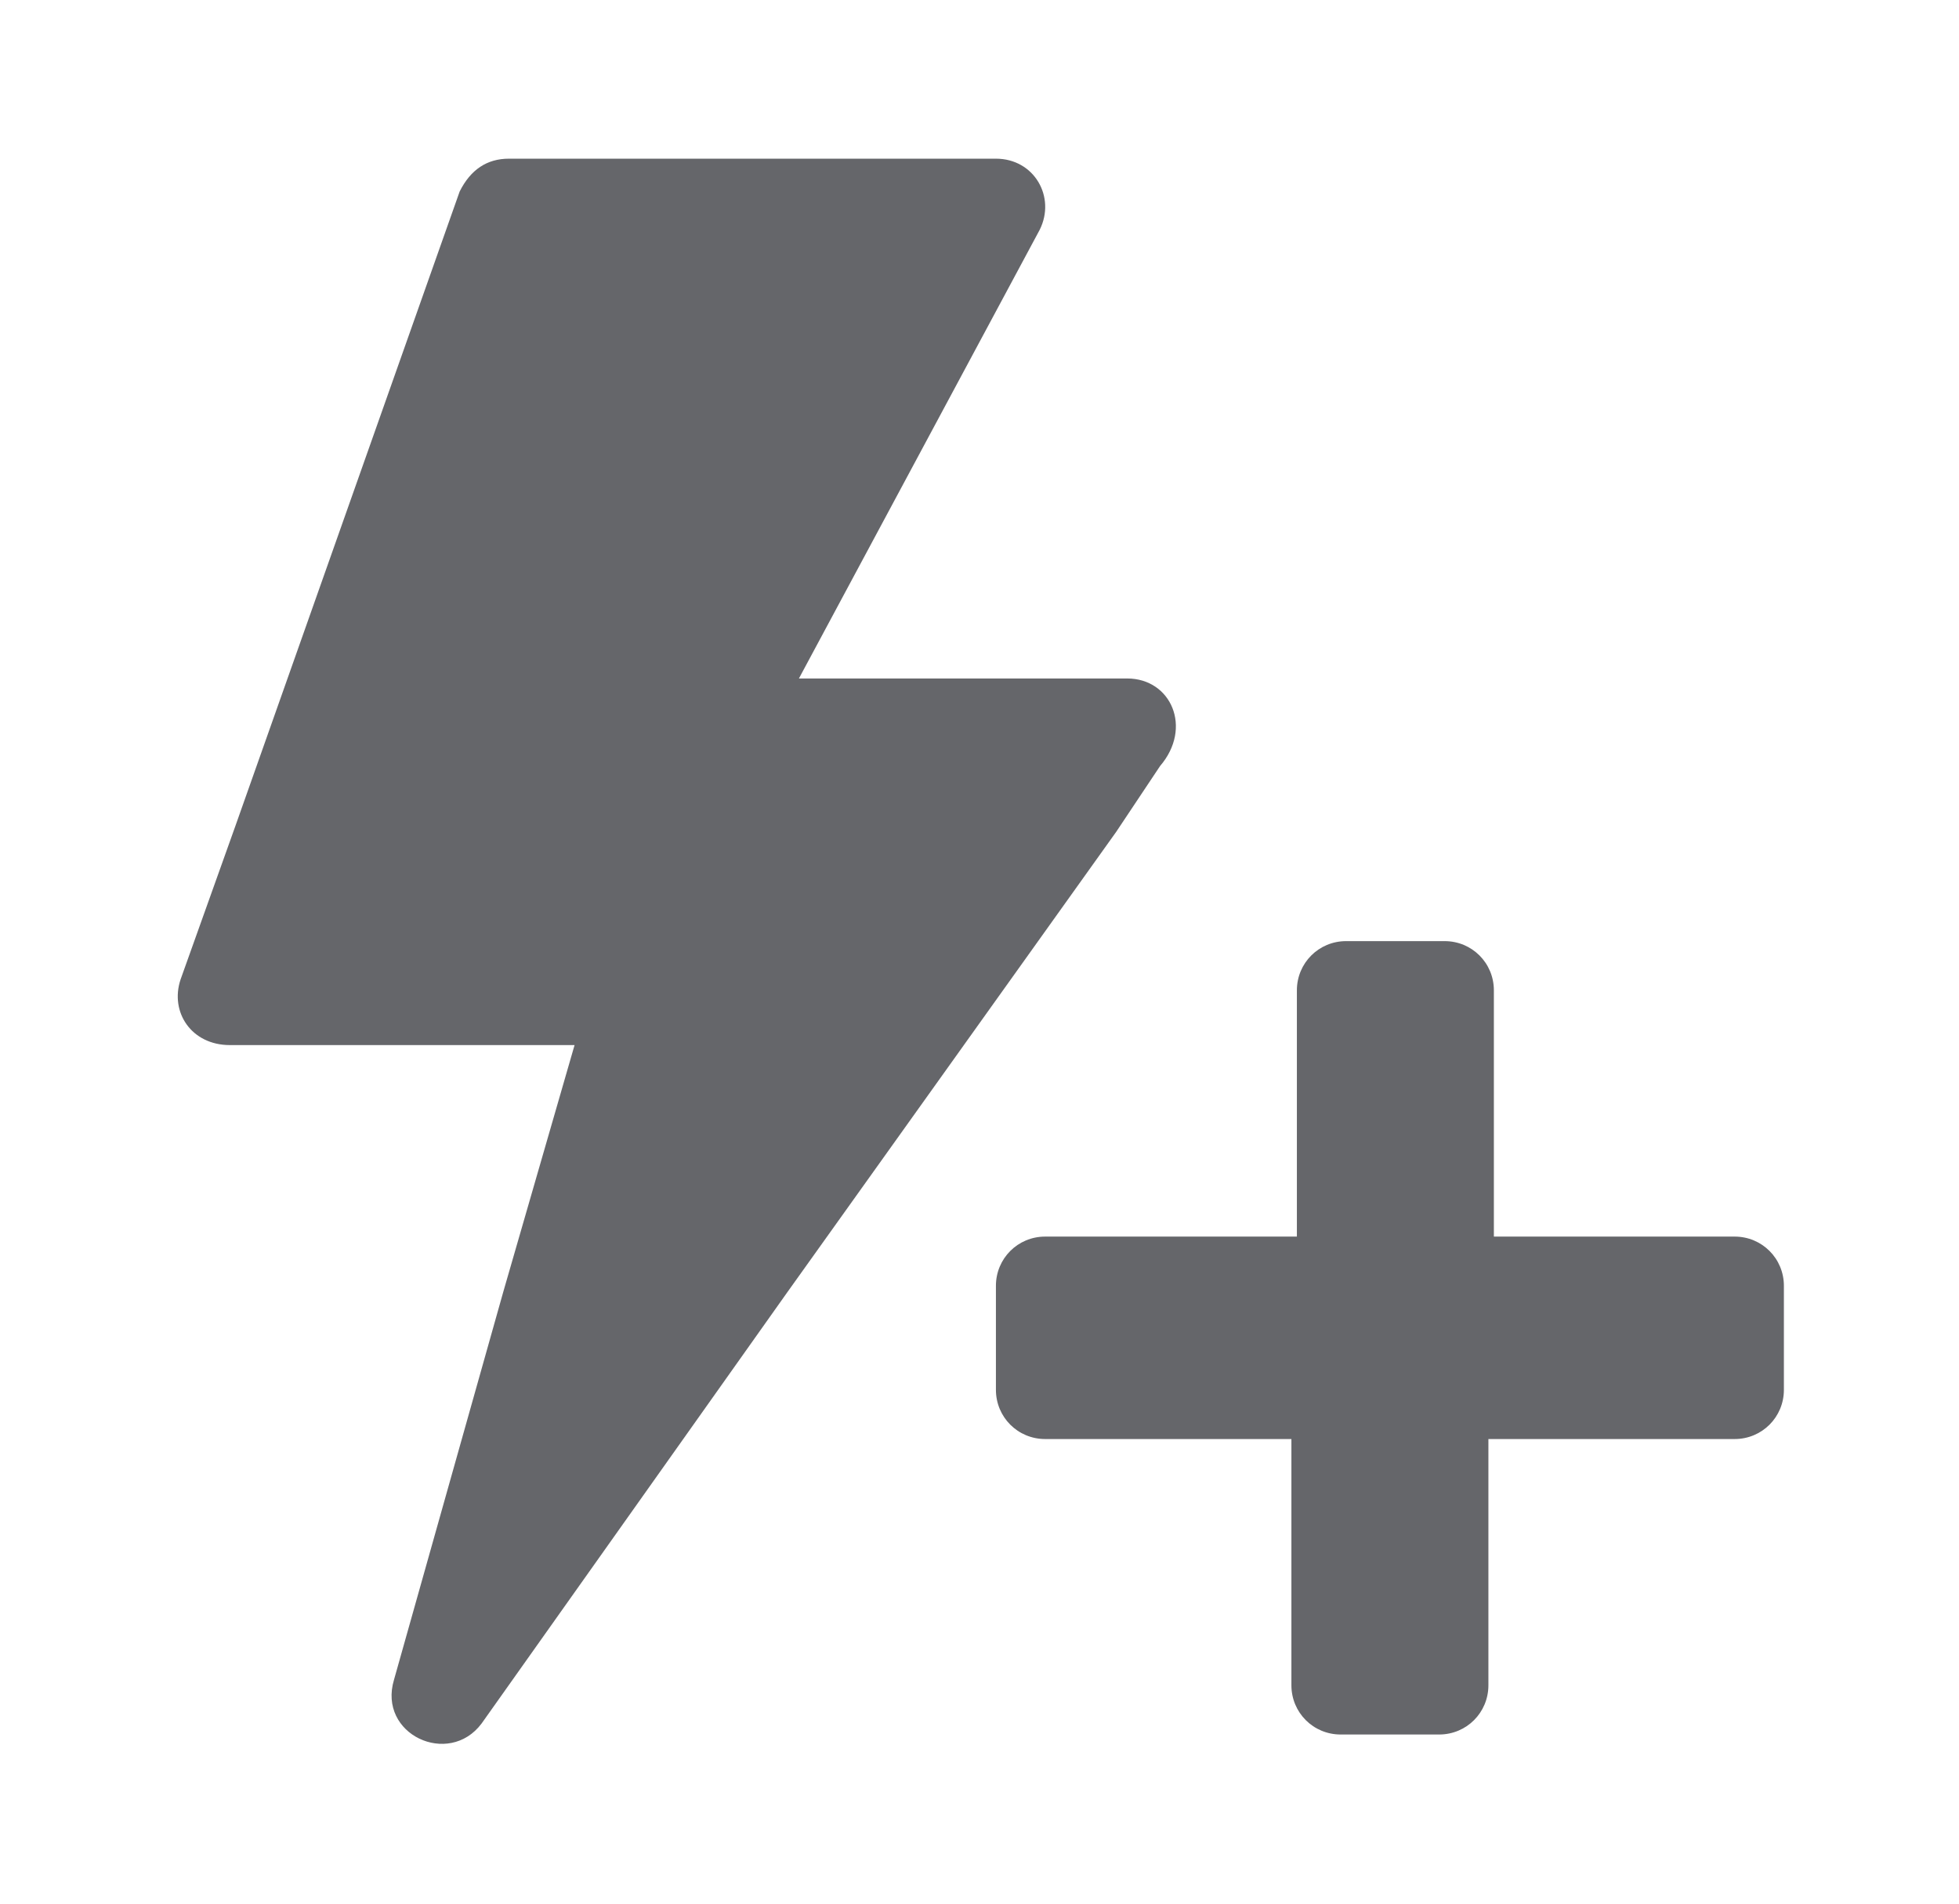 <?xml version="1.0" encoding="utf-8"?>
<!-- Generator: Adobe Illustrator 26.3.1, SVG Export Plug-In . SVG Version: 6.00 Build 0)  -->
<svg version="1.1" id="Layer_1" xmlns="http://www.w3.org/2000/svg" xmlns:xlink="http://www.w3.org/1999/xlink" x="0px" y="0px"
	 viewBox="0 0 35.8 34.8" style="enable-background:new 0 0 35.8 34.8;" xml:space="preserve">
<style type="text/css">
	.st0{fill:#65666A;}
</style>
<g>
	<path class="st0" d="M20.6,12.4h-6L19,4.2c0.3-0.6-0.1-1.3-0.8-1.3H9.3c-0.4,0-0.7,0.2-0.9,0.6L4.3,15.1l-1,2.8
		c-0.2,0.6,0.2,1.2,0.9,1.2h6.3l-1.3,4.5l-2,7.1c-0.3,1,1,1.6,1.6,0.8l5.6-7.9l6-8.4l0.8-1.2C21.8,13.3,21.4,12.4,20.6,12.4z"/>
	<path class="st0" d="M27.3,22.6v-4.5c0-0.5-0.4-0.9-0.9-0.9h-1.8c-0.5,0-0.9,0.4-0.9,0.9v4.5h-4.6c-0.5,0-0.9,0.4-0.9,0.9v1.9
		c0,0.5,0.4,0.9,0.9,0.9h4.5v4.5c0,0.5,0.4,0.9,0.9,0.9h1.8c0.5,0,0.9-0.4,0.9-0.9v-4.5h4.5c0.5,0,0.9-0.4,0.9-0.9v-1.9
		c0-0.5-0.4-0.9-0.9-0.9H27.3z"/>
</g>
</svg>
